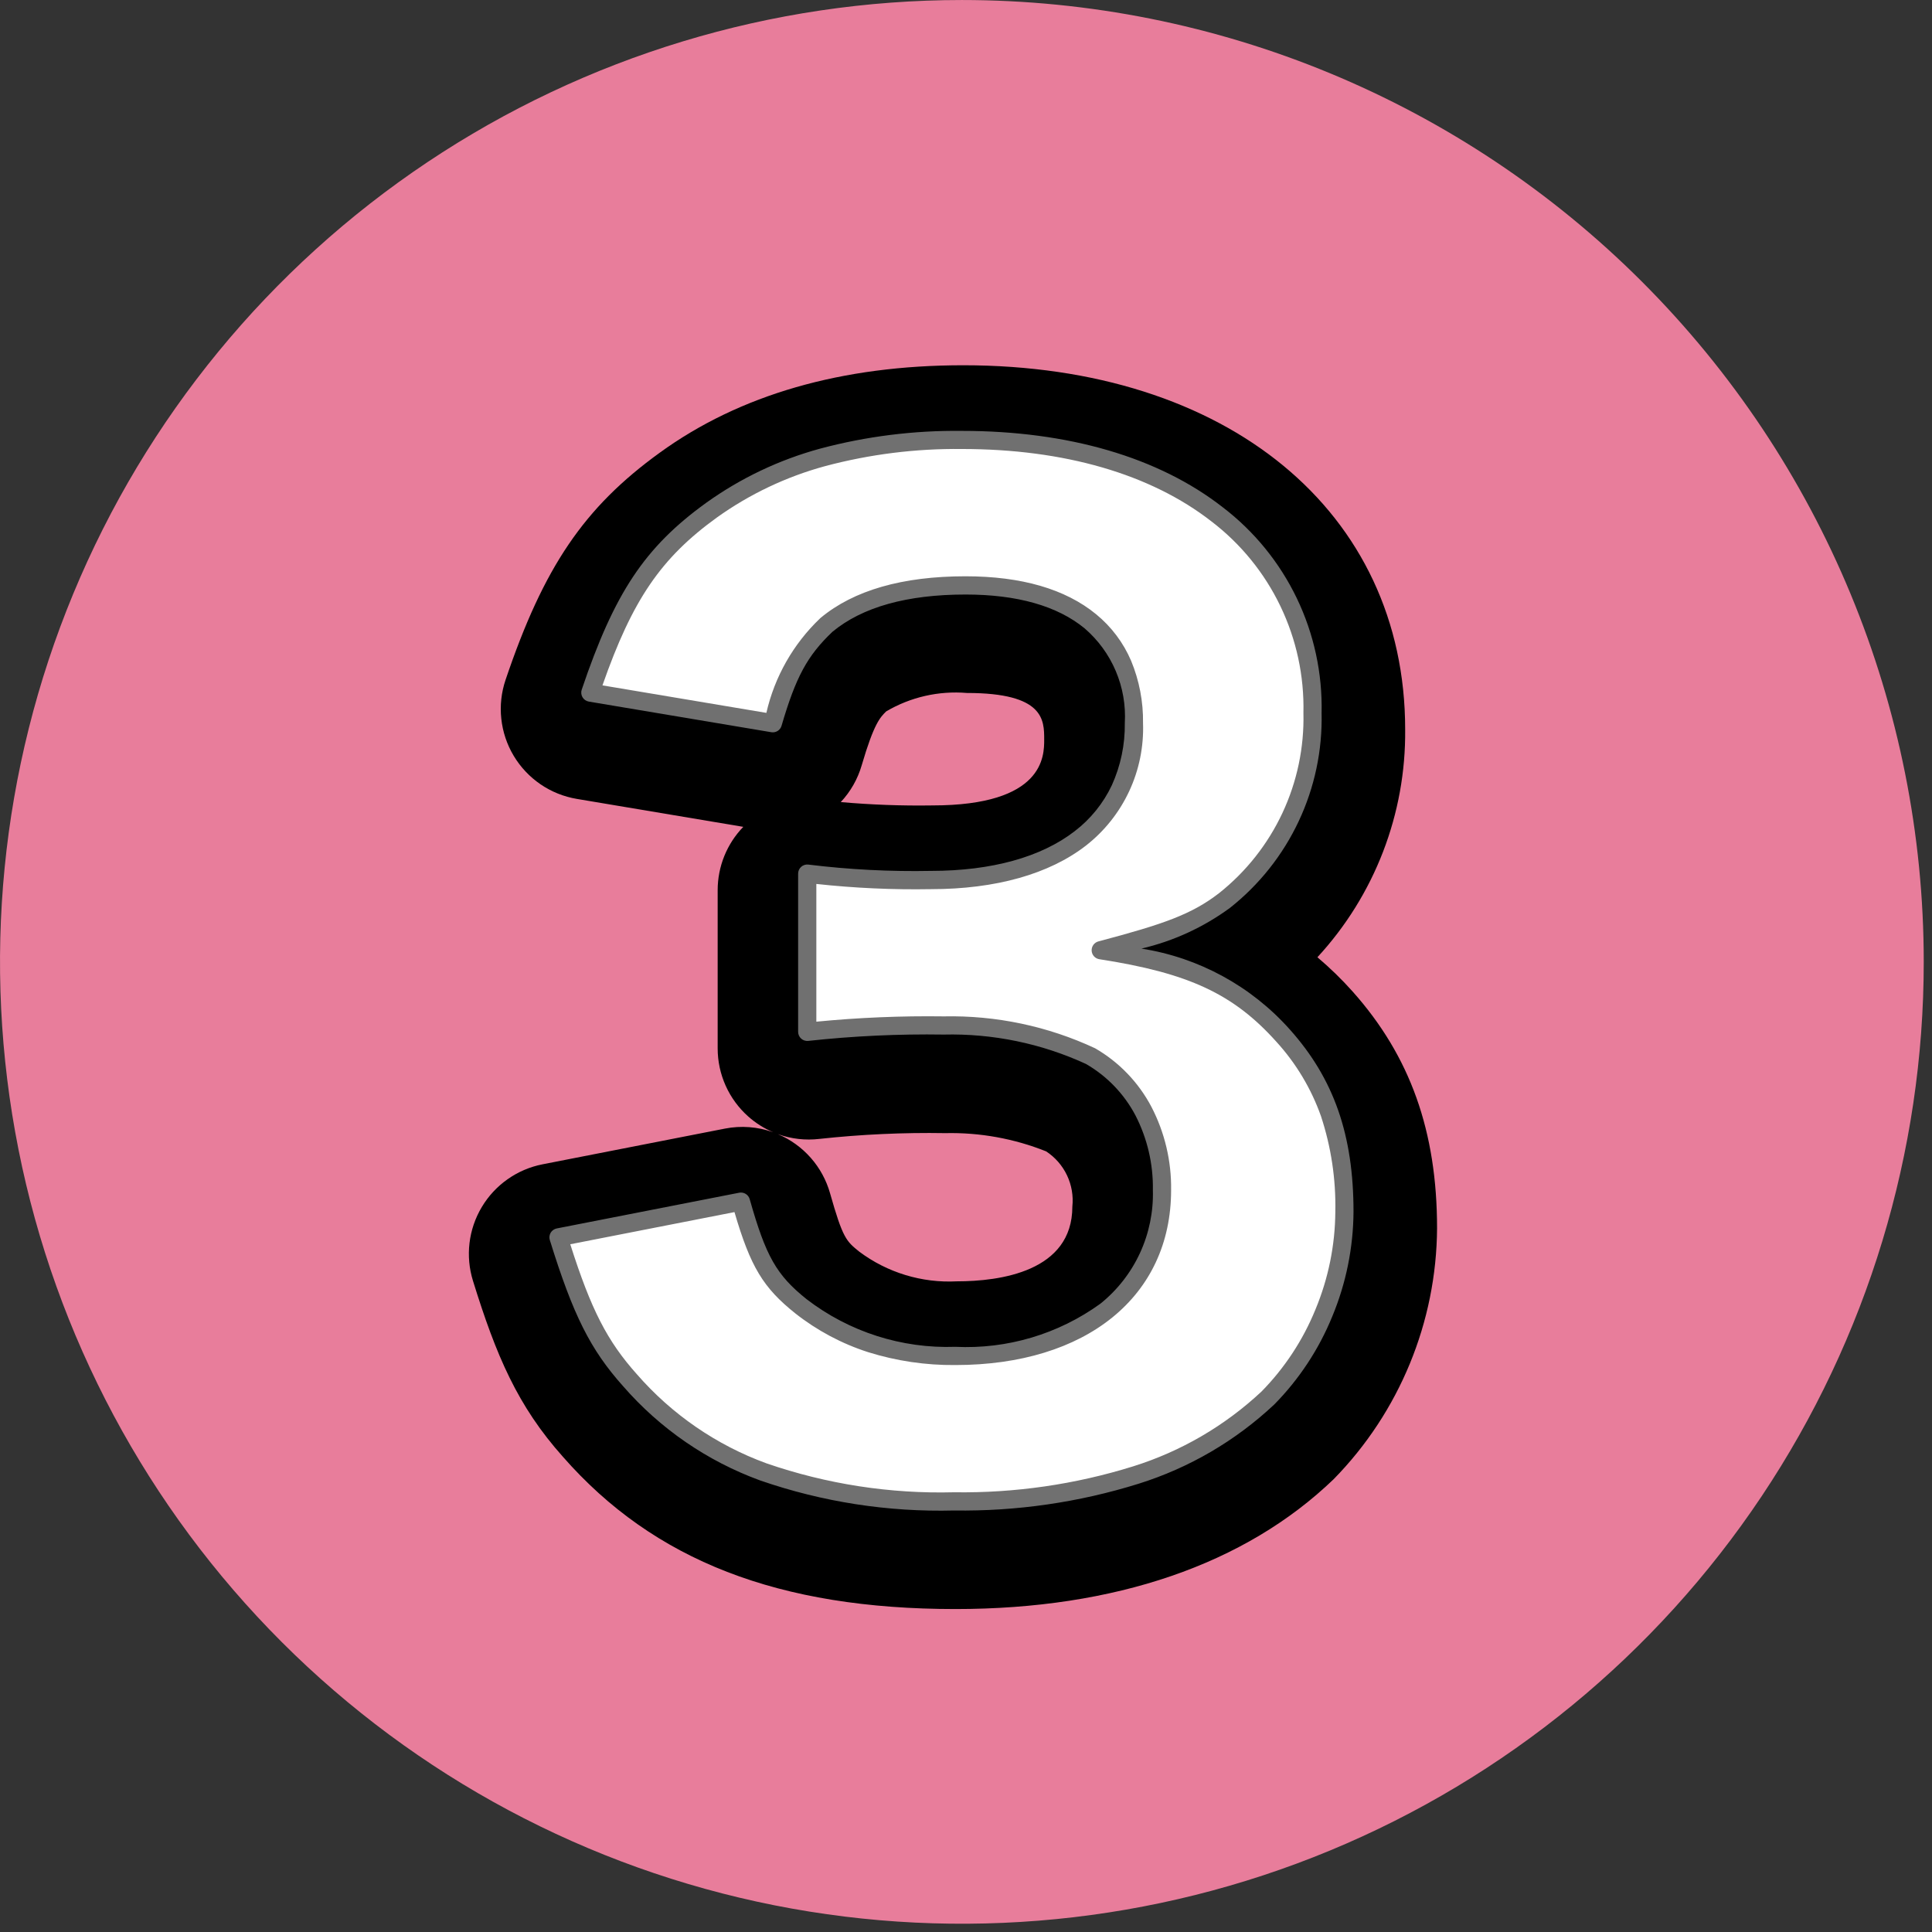 <svg width="106" height="106" viewBox="0 0 106 106" fill="none" xmlns="http://www.w3.org/2000/svg">
<rect x="0" y="0" width="106" height="106" fill="#333333" stroke="none"/>
<g clip-path="url(#clip0_23_285)">
<path d="M105.547 52.774C105.547 63.212 102.452 73.415 96.653 82.093C90.855 90.772 82.612 97.536 72.97 101.53C63.327 105.524 52.716 106.569 42.479 104.533C32.242 102.497 22.839 97.471 15.458 90.091C8.078 82.71 3.052 73.307 1.015 63.07C-1.021 52.833 0.024 42.222 4.018 32.579C8.012 22.936 14.776 14.694 23.454 8.895C32.133 3.097 42.336 0.001 52.773 0.001C66.769 0.001 80.193 5.561 90.09 15.458C99.987 25.355 105.547 38.778 105.547 52.774Z" fill="#E87D9B"/>
<path d="M30.725 68.791C31.985 72.851 32.895 74.671 34.645 76.631C38.635 81.181 44.235 83.281 52.425 83.281C59.915 83.281 65.795 81.321 69.645 77.611C72.31 74.873 73.814 71.212 73.845 67.391C73.845 63.261 72.795 60.321 70.485 57.731C68.035 55.001 65.445 53.811 60.475 53.041C64.185 52.061 65.725 51.501 67.265 50.311C68.81 49.086 70.051 47.519 70.889 45.733C71.727 43.948 72.14 41.993 72.095 40.021C72.095 30.921 64.535 25.041 52.845 25.041C47.245 25.041 42.695 26.301 39.125 28.891C35.835 31.271 34.225 33.721 32.475 38.901L42.485 40.581C43.325 37.711 44.025 36.521 45.425 35.191C47.105 33.791 49.625 33.021 53.055 33.021C59.005 33.021 62.295 35.751 62.295 40.581C62.295 45.971 58.165 49.191 51.165 49.191C48.896 49.235 46.627 49.118 44.375 48.841V57.521C46.862 57.248 49.363 57.131 51.865 57.171C54.642 57.107 57.396 57.682 59.915 58.851C61.169 59.611 62.194 60.694 62.884 61.988C63.574 63.281 63.903 64.737 63.835 66.201C63.835 71.731 59.425 75.301 52.495 75.301C49.441 75.397 46.448 74.433 44.025 72.571C42.275 71.171 41.645 70.051 40.735 66.831L30.725 68.791Z" fill="#1A1311"/>
<path d="M52.425 88.281C42.725 88.281 35.883 85.627 30.886 79.928C28.391 77.134 27.223 74.375 25.95 70.273C25.742 69.603 25.677 68.896 25.76 68.199C25.843 67.502 26.072 66.831 26.432 66.228C26.791 65.625 27.274 65.104 27.848 64.7C28.422 64.295 29.075 64.016 29.764 63.881L39.774 61.921C40.657 61.748 41.572 61.817 42.419 62.121C41.919 61.909 41.458 61.617 41.052 61.256C40.525 60.787 40.103 60.212 39.814 59.568C39.525 58.924 39.375 58.227 39.375 57.521V48.841C39.375 47.544 39.879 46.297 40.781 45.365L31.647 43.832C30.933 43.712 30.254 43.439 29.656 43.031C29.059 42.623 28.557 42.09 28.185 41.469C27.813 40.848 27.581 40.154 27.504 39.434C27.426 38.715 27.506 37.987 27.738 37.301C29.832 31.101 32.045 27.842 36.194 24.84C40.581 21.657 46.185 20.04 52.845 20.04C67.345 20.04 77.095 28.069 77.095 40.02C77.142 44.648 75.419 49.119 72.28 52.52C72.965 53.099 73.609 53.724 74.206 54.393C77.374 57.945 78.845 62.072 78.845 67.393C78.812 72.539 76.781 77.47 73.181 81.147C68.315 85.836 61.161 88.281 52.425 88.281ZM68.825 66.627C68.783 68.731 68.247 70.796 67.26 72.654C68.273 71.084 68.823 69.26 68.845 67.391C68.845 67.126 68.84 66.871 68.829 66.627H68.825ZM42.683 62.227C43.372 62.519 43.987 62.962 44.482 63.524C44.977 64.085 45.339 64.751 45.542 65.471C46.242 67.944 46.432 68.097 47.142 68.671C48.681 69.823 50.575 70.4 52.495 70.301C54.863 70.301 58.835 69.768 58.835 66.201C58.897 65.612 58.795 65.018 58.541 64.483C58.287 63.949 57.891 63.494 57.396 63.17C55.638 62.468 53.757 62.128 51.865 62.17C49.559 62.131 47.252 62.237 44.959 62.486C44.192 62.577 43.415 62.488 42.688 62.228L42.683 62.227ZM46.123 44.006C47.798 44.154 49.479 44.216 51.16 44.19C57.29 44.19 57.29 41.473 57.29 40.58C57.29 39.5 57.29 38.02 53.05 38.02C51.505 37.891 49.957 38.244 48.621 39.031C48.296 39.354 47.953 39.68 47.279 41.984C47.06 42.74 46.666 43.433 46.128 44.007L46.123 44.006Z" fill="black"/>
<path d="M30.643 67.884C31.903 71.944 32.813 73.764 34.563 75.724C38.553 80.274 44.153 82.374 52.343 82.374C59.833 82.374 65.713 80.414 69.563 76.704C72.228 73.966 73.733 70.305 73.763 66.484C73.763 62.354 72.713 59.414 70.403 56.824C67.953 54.094 65.363 52.904 60.393 52.134C64.103 51.154 65.643 50.594 67.183 49.404C68.728 48.179 69.969 46.612 70.807 44.827C71.645 43.041 72.058 41.086 72.013 39.114C72.013 30.014 64.453 24.134 52.763 24.134C47.163 24.134 42.613 25.394 39.043 27.984C35.753 30.364 34.143 32.814 32.393 37.994L42.403 39.674C43.243 36.804 43.943 35.614 45.343 34.284C47.023 32.884 49.543 32.114 52.973 32.114C58.923 32.114 62.213 34.844 62.213 39.674C62.213 45.064 58.083 48.284 51.083 48.284C48.814 48.328 46.545 48.211 44.293 47.934V56.614C46.78 56.341 49.282 56.224 51.783 56.264C54.56 56.2 57.314 56.775 59.833 57.944C61.087 58.704 62.112 59.787 62.802 61.081C63.492 62.374 63.821 63.83 63.753 65.294C63.753 70.824 59.343 74.394 52.413 74.394C49.359 74.49 46.366 73.526 43.943 71.664C42.193 70.264 41.563 69.144 40.653 65.924L30.643 67.884Z" fill="white"/>
<path d="M52.343 82.874C48.726 82.967 45.122 82.408 41.703 81.224C38.801 80.164 36.215 78.386 34.187 76.054C32.387 74.039 31.448 72.164 30.165 68.033C30.145 67.967 30.139 67.897 30.147 67.828C30.155 67.759 30.178 67.693 30.213 67.633C30.249 67.573 30.297 67.521 30.355 67.481C30.412 67.44 30.477 67.412 30.546 67.399L40.556 65.439C40.679 65.415 40.807 65.438 40.914 65.504C41.021 65.57 41.099 65.673 41.133 65.794C42.02 68.934 42.604 69.959 44.254 71.28C46.587 73.073 49.472 73.997 52.413 73.894C55.258 74.031 58.065 73.197 60.373 71.528C61.302 70.782 62.045 69.831 62.545 68.749C63.044 67.668 63.287 66.485 63.253 65.294C63.277 63.869 62.949 62.461 62.296 61.194C61.675 60.017 60.734 59.039 59.581 58.374C57.138 57.249 54.47 56.698 51.781 56.762C49.299 56.724 46.817 56.84 44.349 57.109C44.279 57.117 44.208 57.111 44.14 57.089C44.073 57.068 44.011 57.033 43.958 56.986C43.905 56.939 43.863 56.882 43.834 56.817C43.805 56.753 43.79 56.683 43.79 56.612V47.932C43.79 47.861 43.805 47.791 43.834 47.726C43.863 47.662 43.906 47.604 43.959 47.557C44.012 47.51 44.075 47.475 44.142 47.454C44.21 47.433 44.282 47.427 44.352 47.436C46.584 47.71 48.832 47.826 51.08 47.782C54.399 47.782 57.125 47.029 58.964 45.603C59.836 44.937 60.535 44.071 61.003 43.079C61.487 42.01 61.73 40.847 61.713 39.674C61.77 38.696 61.6 37.718 61.217 36.816C60.835 35.915 60.249 35.113 59.507 34.474C58.007 33.243 55.807 32.619 52.973 32.619C49.766 32.619 47.311 33.307 45.673 34.663C44.293 35.977 43.665 37.137 42.88 39.82C42.846 39.938 42.769 40.038 42.666 40.104C42.562 40.169 42.438 40.193 42.317 40.173L32.307 38.493C32.236 38.481 32.168 38.454 32.108 38.413C32.048 38.372 31.998 38.319 31.961 38.257C31.924 38.195 31.9 38.126 31.893 38.053C31.885 37.981 31.893 37.909 31.916 37.84C33.716 32.516 35.374 30.024 38.747 27.585C40.639 26.23 42.758 25.223 45.004 24.612C47.533 23.938 50.143 23.611 52.76 23.64C58.608 23.64 63.56 25.086 67.076 27.823C68.809 29.145 70.204 30.857 71.149 32.821C72.093 34.785 72.559 36.944 72.51 39.123C72.556 41.172 72.126 43.204 71.253 45.059C70.381 46.914 69.09 48.541 67.482 49.812C66.03 50.876 64.379 51.635 62.626 52.045C65.775 52.538 68.654 54.109 70.773 56.49C73.185 59.19 74.261 62.277 74.261 66.484C74.248 68.457 73.852 70.409 73.094 72.231C72.359 74.032 71.278 75.671 69.914 77.057L69.907 77.063C67.788 79.052 65.246 80.536 62.473 81.405C59.196 82.428 55.776 82.924 52.343 82.874ZM31.288 68.267C32.437 71.874 33.322 73.584 34.936 75.391C36.856 77.599 39.305 79.284 42.053 80.287C45.36 81.428 48.846 81.966 52.343 81.874C55.67 81.924 58.984 81.445 62.161 80.455C64.791 79.634 67.201 78.23 69.213 76.347C70.483 75.054 71.488 73.525 72.172 71.847C72.88 70.147 73.251 68.326 73.263 66.484C73.3 64.705 73.034 62.932 72.477 61.242C71.942 59.731 71.11 58.342 70.03 57.157C67.674 54.531 65.222 53.388 60.317 52.628C60.203 52.611 60.099 52.554 60.022 52.469C59.945 52.384 59.9 52.275 59.894 52.16C59.888 52.045 59.922 51.932 59.989 51.839C60.057 51.746 60.155 51.679 60.266 51.65C63.846 50.704 65.383 50.163 66.878 49.008L66.885 49.003C68.369 47.825 69.559 46.319 70.362 44.603C71.165 42.887 71.559 41.008 71.513 39.114C71.56 37.089 71.127 35.081 70.249 33.255C69.372 31.428 68.075 29.835 66.465 28.606C63.125 26.006 58.387 24.634 52.765 24.634C50.237 24.607 47.716 24.923 45.273 25.574C43.141 26.153 41.13 27.108 39.333 28.393C36.274 30.606 34.703 32.888 33.054 37.603L42.047 39.112C42.499 37.131 43.524 35.328 44.995 33.926L45.019 33.904C46.839 32.387 49.514 31.618 52.969 31.618C56.043 31.618 58.455 32.318 60.138 33.7C60.977 34.386 61.637 35.265 62.062 36.262C62.508 37.343 62.73 38.504 62.713 39.674C62.758 40.962 62.498 42.243 61.953 43.411C61.408 44.579 60.595 45.602 59.579 46.395C57.563 47.958 54.625 48.784 51.079 48.784C48.978 48.821 46.877 48.726 44.789 48.498V56.055C47.112 55.829 49.445 55.732 51.779 55.764C54.643 55.703 57.483 56.301 60.079 57.512C61.394 58.27 62.467 59.385 63.174 60.728C63.905 62.138 64.276 63.706 64.253 65.294C64.253 71.126 59.606 74.894 52.413 74.894C50.792 74.909 49.178 74.67 47.631 74.187C46.181 73.721 44.827 72.999 43.631 72.056C41.879 70.656 41.18 69.518 40.297 66.502L31.288 68.267Z" fill="#707070"/>
</g>
<defs>
<clipPath id="clip0_23_285">
<rect width="105.547" height="105.548" fill="white"/>
</clipPath>
</defs>
</svg>
